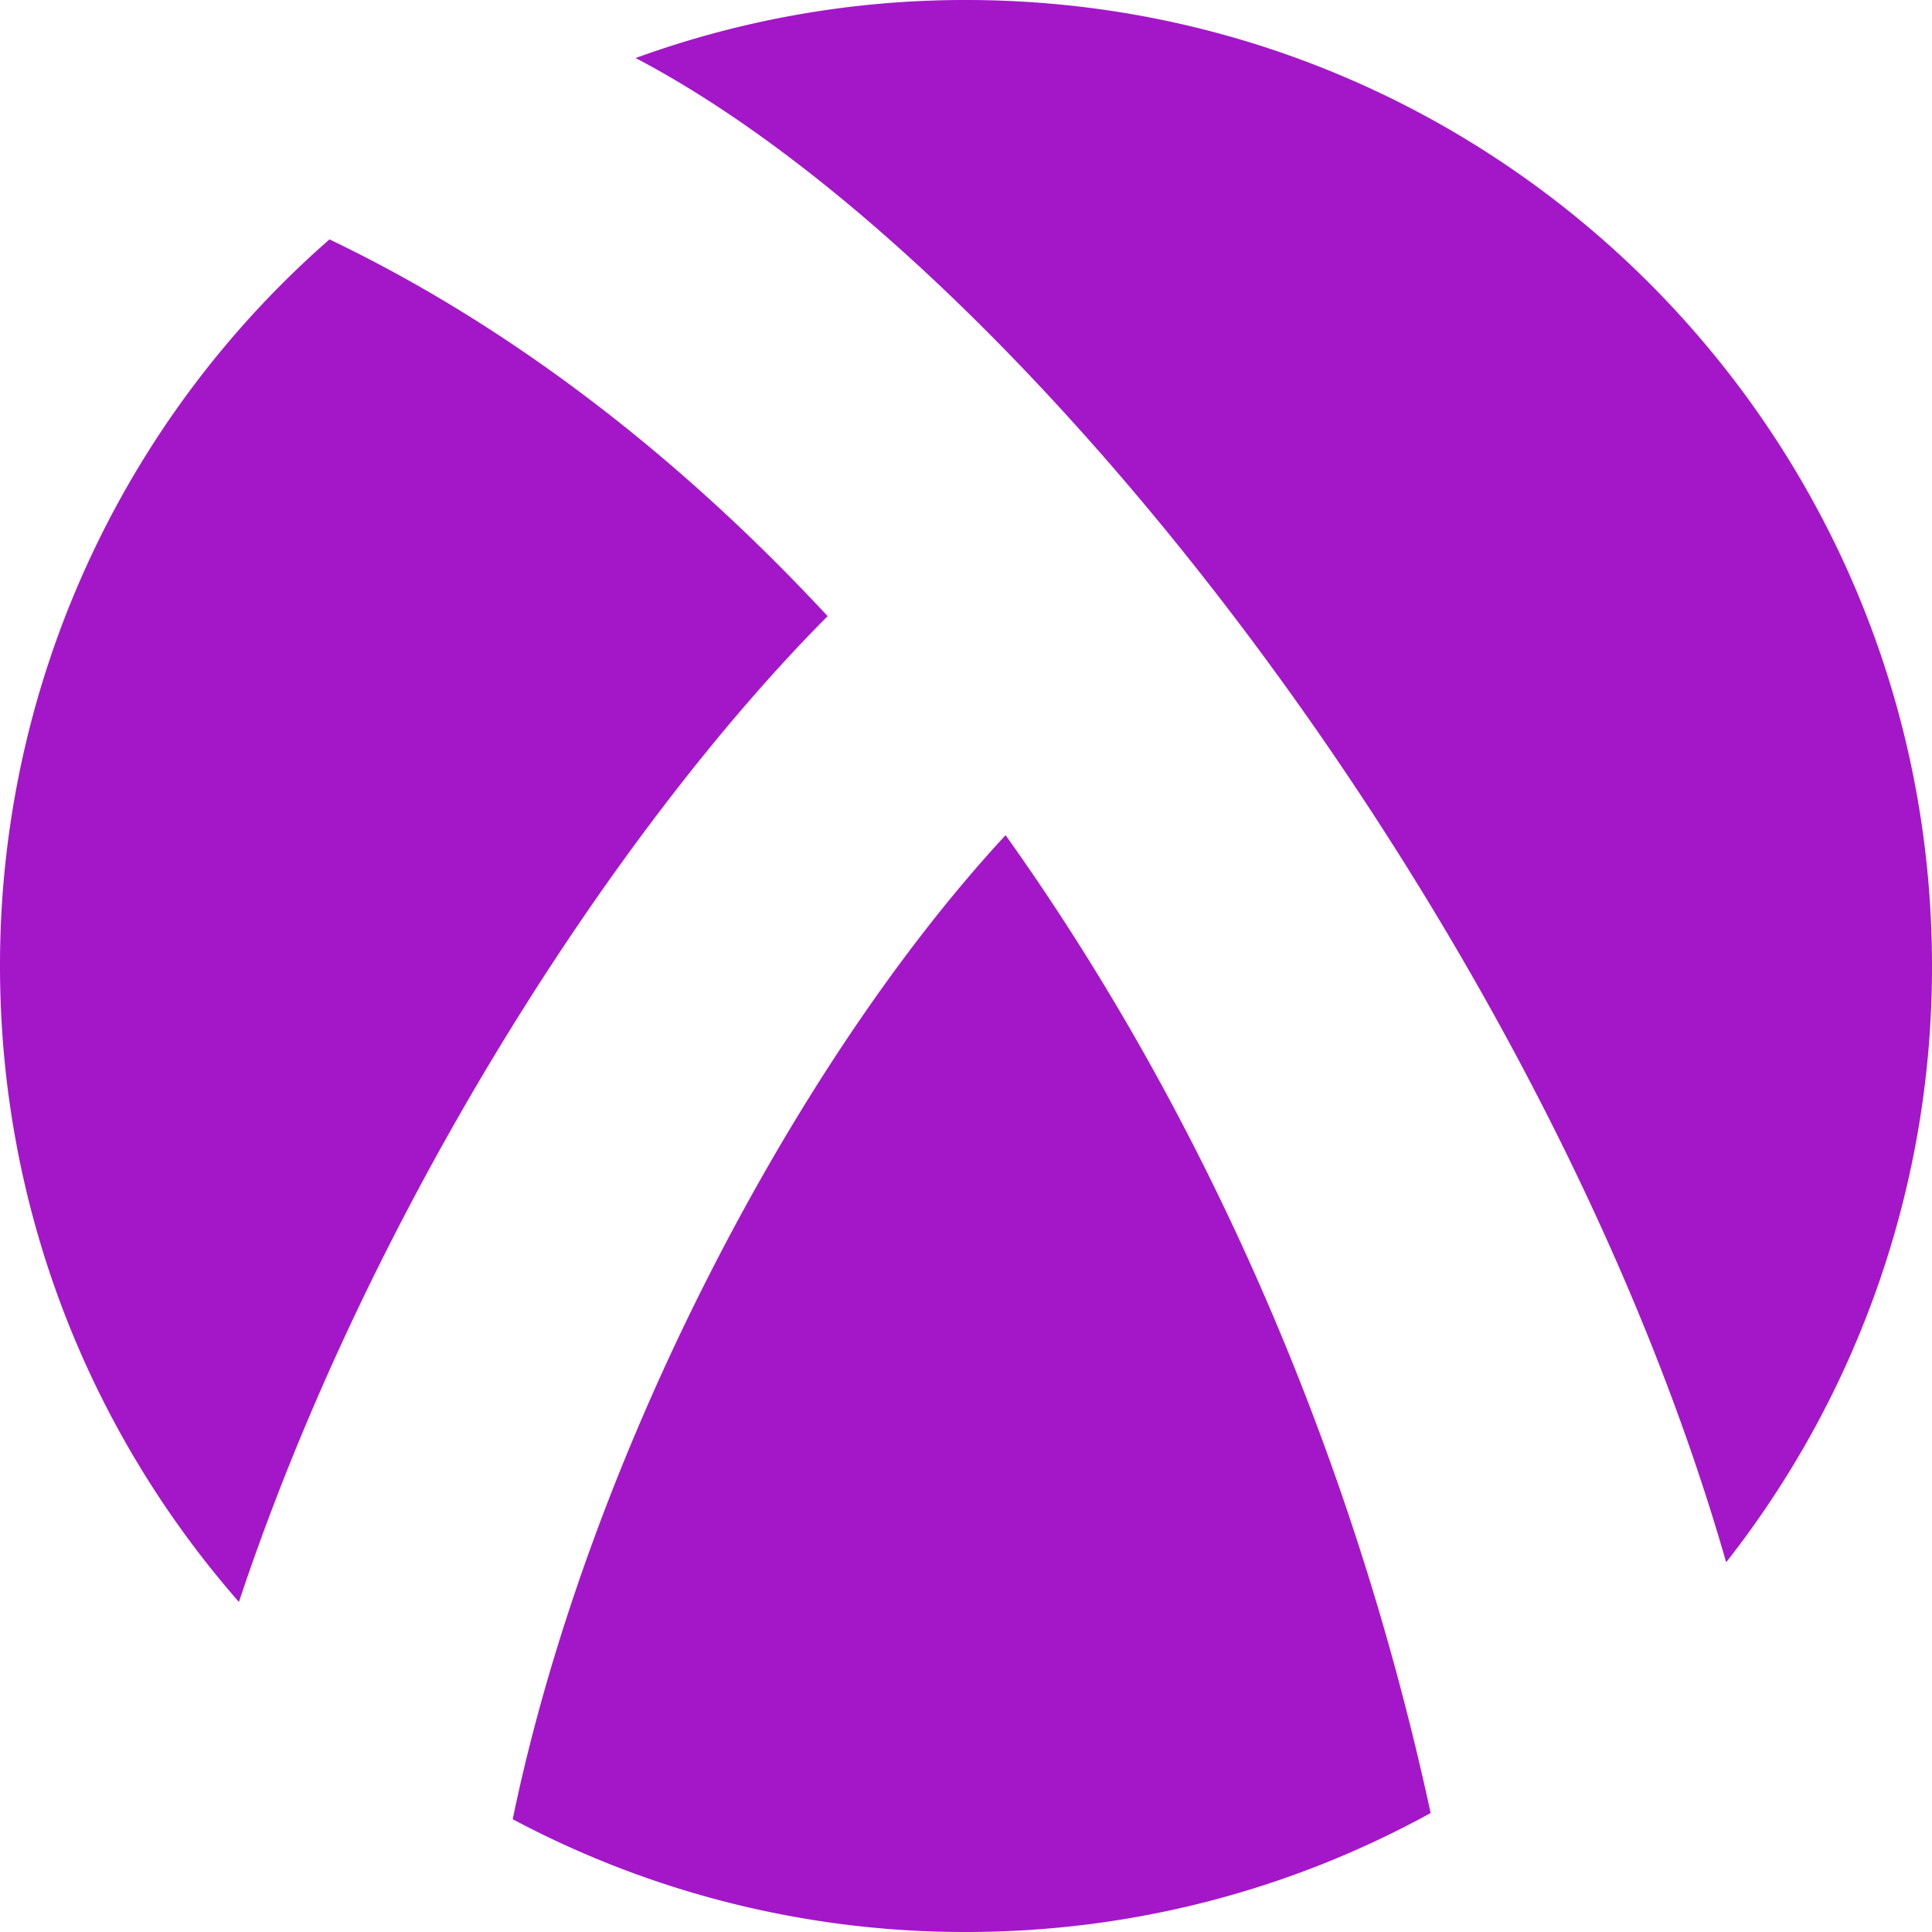 <svg role="img" width="32px" height="32px" viewBox="0 0 24 24" xmlns="http://www.w3.org/2000/svg"><title>Racket</title><path fill="#a317c9" d="M12 0a11.95 11.95 0 0 0-4.104.721c4.872 2.556 11.316 10.893 13.547 18.686A11.957 11.957 0 0 0 24 12c0-6.627-5.373-12-12-12zM4.093 2.974A11.971 11.971 0 0 0 0 12c0 3.026 1.12 5.789 2.968 7.9 1.629-4.894 4.691-9.611 7.313-12.246-1.872-2.016-3.968-3.618-6.188-4.68zm2.276 19.625A11.947 11.947 0 0 0 12 24c2.092 0 4.059-.536 5.772-1.478-.987-4.561-2.851-8.739-5.28-12.147-2.597 2.8-5.186 7.702-6.123 12.224z"/></svg>